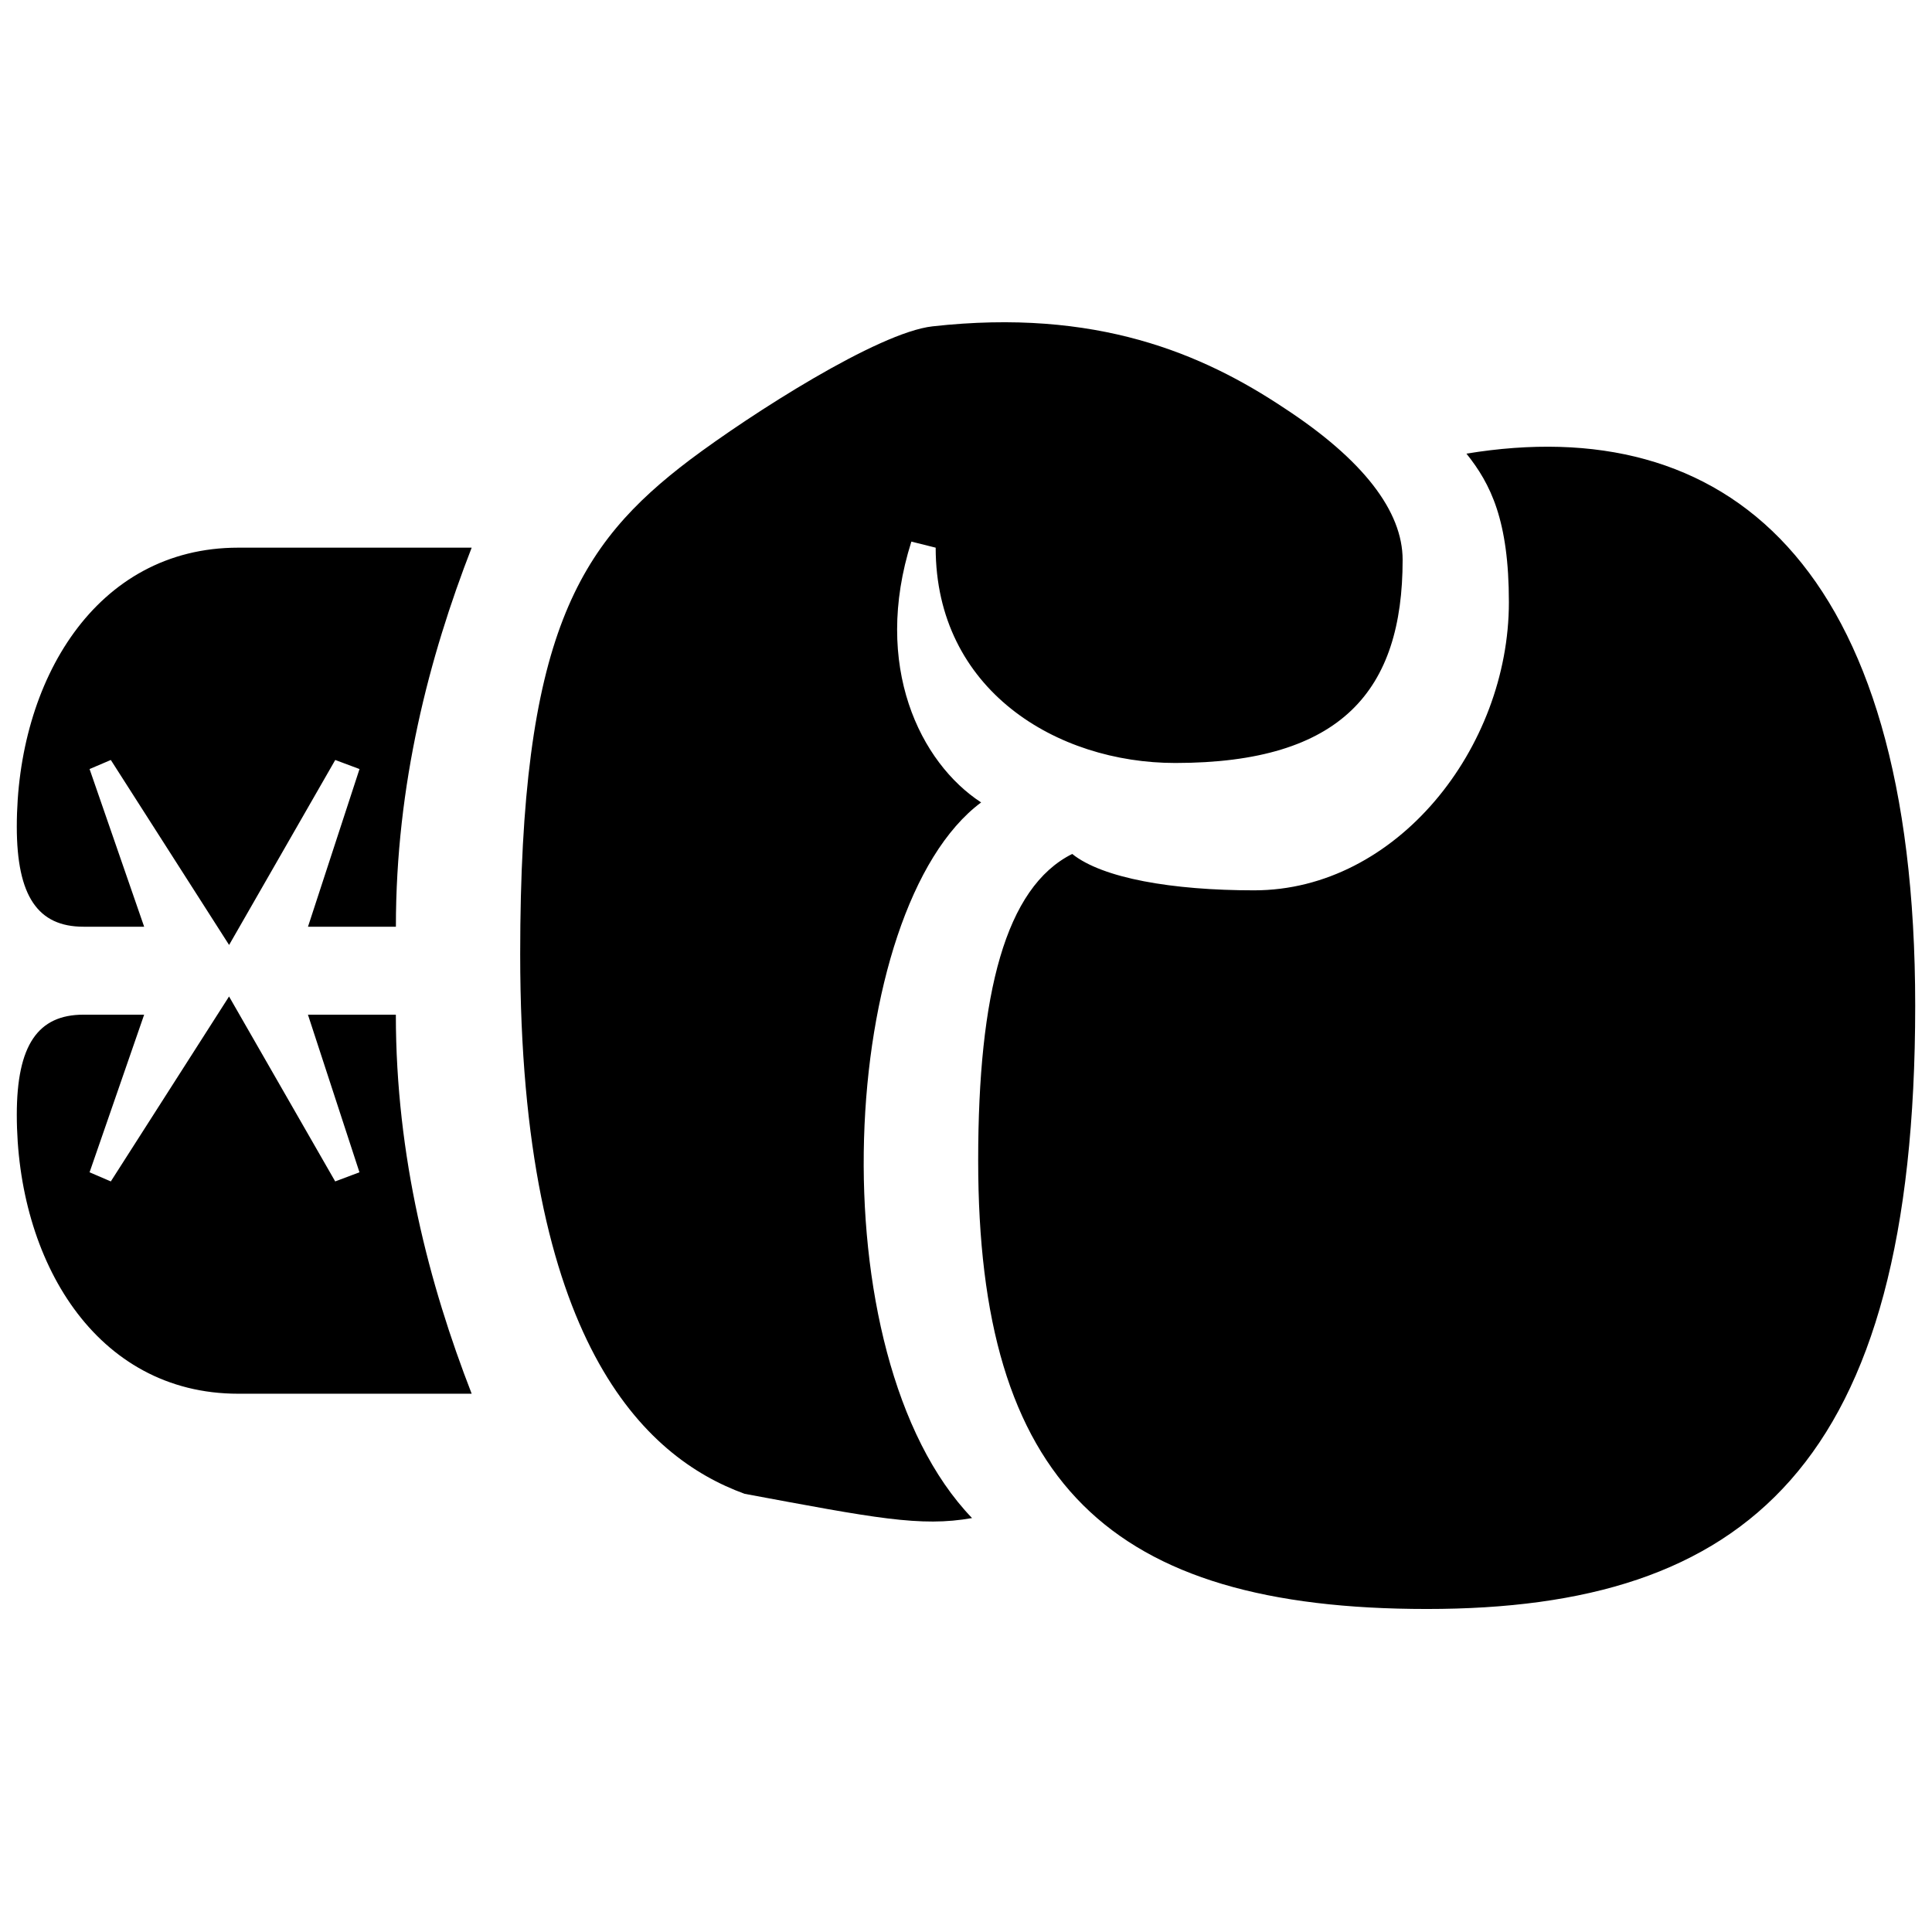 <?xml version="1.0" encoding="utf-8"?>
<!-- Generator: Adobe Illustrator 15.0.0, SVG Export Plug-In  -->
<!DOCTYPE svg PUBLIC "-//W3C//DTD SVG 1.1//EN" "http://www.w3.org/Graphics/SVG/1.1/DTD/svg11.dtd">
<svg version="1.1"
	 xmlns="http://www.w3.org/2000/svg" xmlns:xlink="http://www.w3.org/1999/xlink" xmlns:a="http://ns.adobe.com/AdobeSVGViewerExtensions/3.0/"
	 x="0px" y="0px" width="36px" height="36px" viewBox="-0.313 -6.004 36 36"
	 overflow="visible" enable-background="new -0.313 -6.004 36 36" xml:space="preserve">
<defs>
</defs>
<path d="M26.276,23.977c5.934,0,9.098-2.655,9.098-11.243c0-8.307-3.56-11.076-8.362-10.285c0.452,0.565,0.791,1.243,0.791,2.769
	c0,2.713-2.091,5.368-4.747,5.368c-1.525,0-2.825-0.225-3.39-0.678c-1.244,0.622-1.752,2.599-1.752,5.707
	C17.913,21.605,20.342,23.977,26.276,23.977z M17.8,22.283c-2.938-3.052-2.486-11.357,0.169-13.335
	c-1.13-0.735-2.034-2.543-1.3-4.86l0.453,0.113c0,2.656,2.259,4.012,4.464,4.012c3.107,0,4.237-1.356,4.237-3.786
	c0-0.904-0.734-1.864-2.203-2.825c-1.526-1.017-3.504-1.865-6.556-1.525c-1.017,0.113-3.39,1.638-4.52,2.486
	C10.454,4.145,9.38,5.84,9.38,11.773c0,7.232,2.317,9.38,4.182,10.058C15.992,22.283,16.839,22.453,17.8,22.283z M8.476,19.966
	c-0.791-2.035-1.413-4.408-1.413-7.063H5.425l0.96,2.937l-0.452,0.17l-1.978-3.446L1.752,16.01l-0.396-0.17l1.017-2.937h-1.13
	C0.396,12.903,0,13.467,0,14.767c0,2.713,1.47,5.199,4.125,5.199H8.476z M8.476,4.201H4.125C1.47,4.201,0,6.687,0,9.399
	c0,1.3,0.396,1.865,1.243,1.865h1.13L1.356,8.326l0.396-0.169l2.204,3.447l1.978-3.447l0.452,0.169l-0.96,2.938h1.638
	C7.063,8.608,7.685,6.235,8.476,4.201z"/>
</svg>
